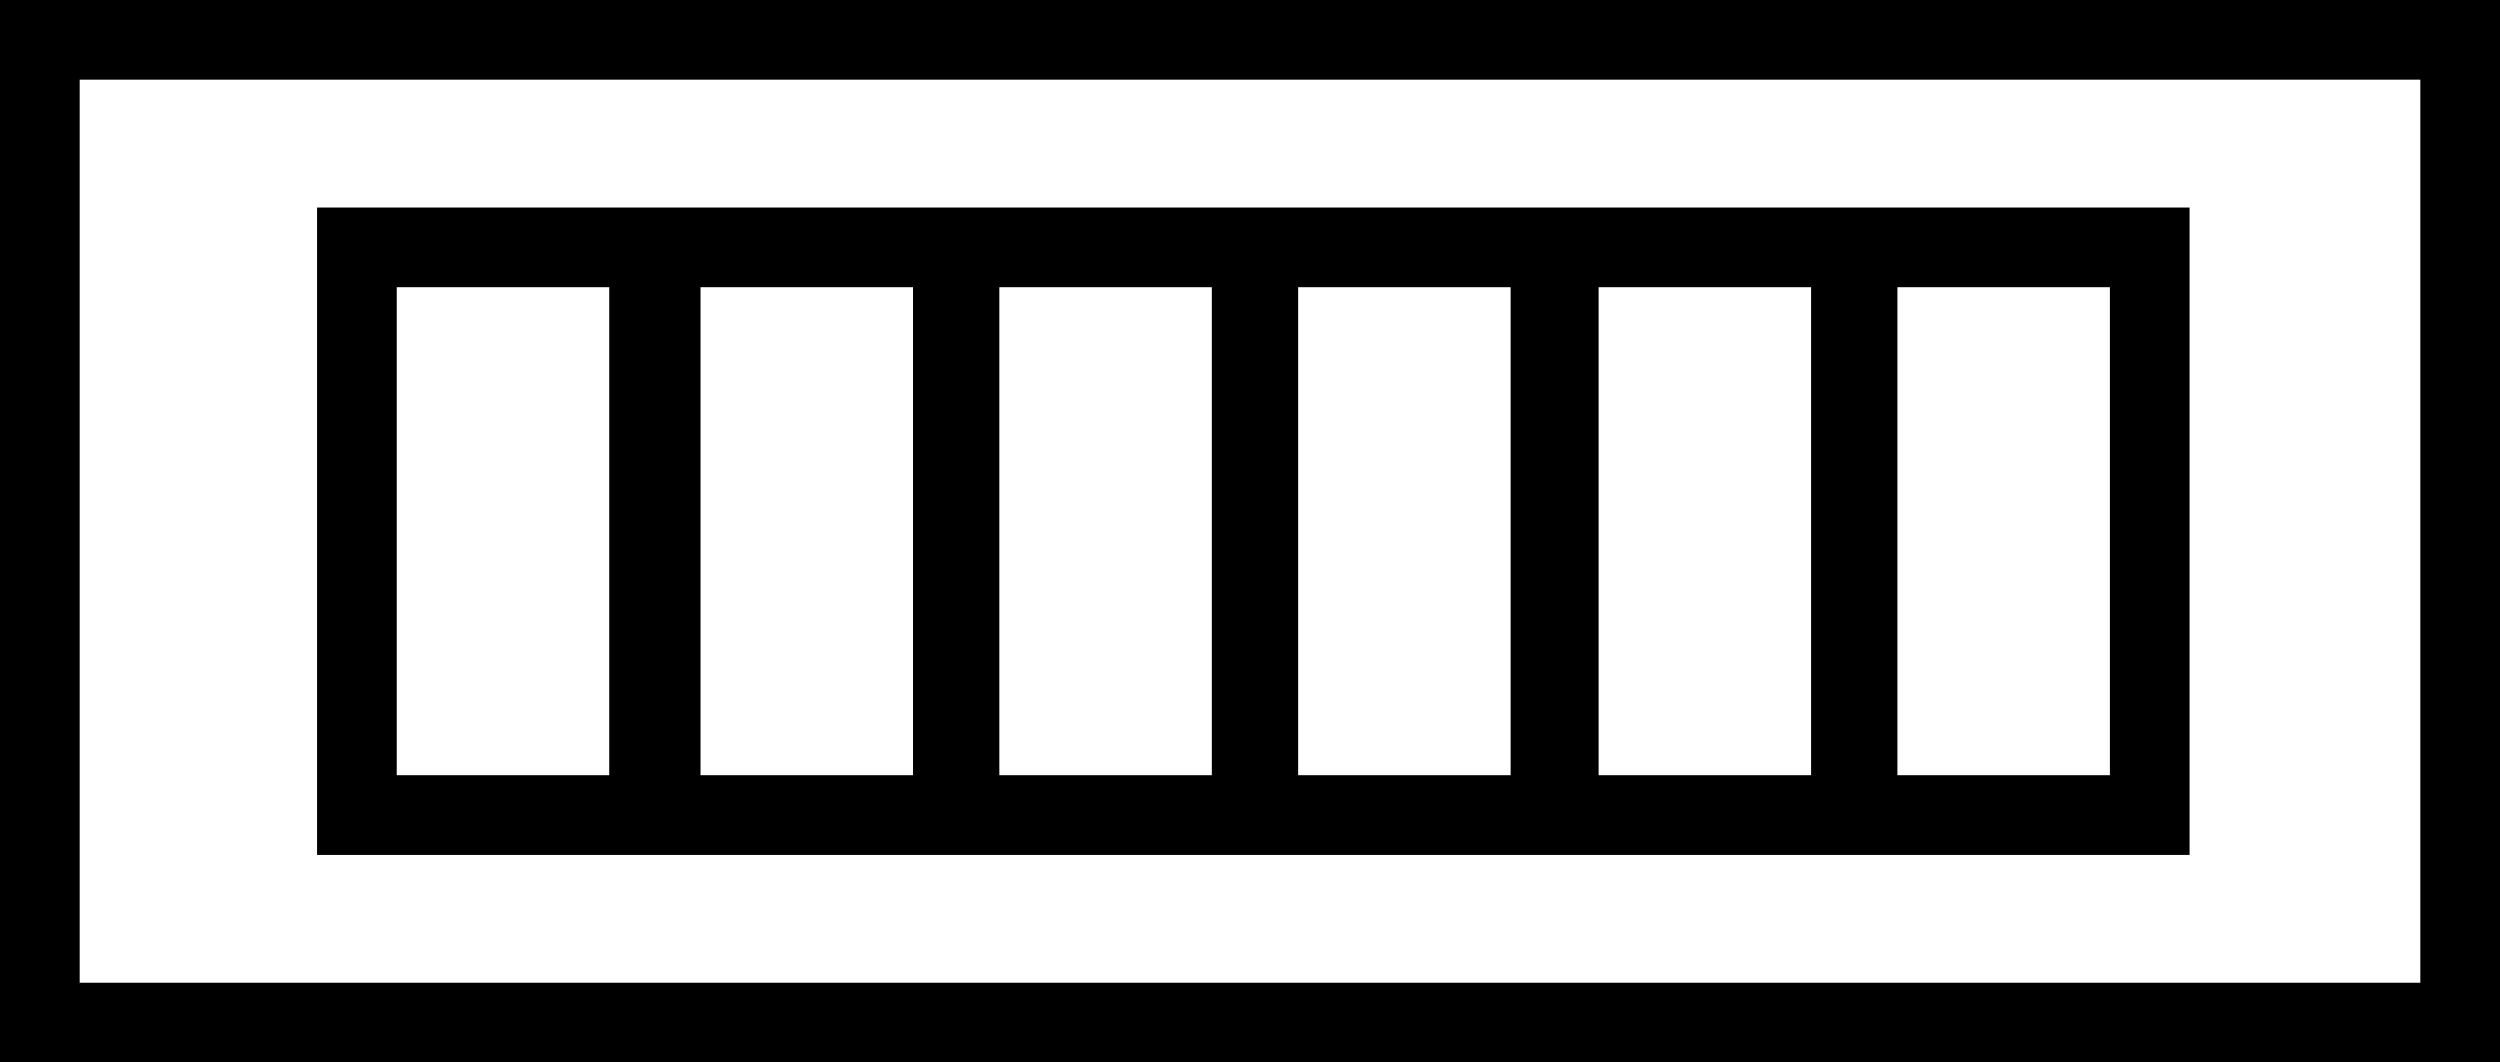 <?xml version="1.0" encoding="utf-8"?>
<!-- Generator: Adobe Illustrator 25.3.1, SVG Export Plug-In . SVG Version: 6.00 Build 0)  -->
<svg version="1.1" id="Livello_1" xmlns="http://www.w3.org/2000/svg" xmlns:xlink="http://www.w3.org/1999/xlink" x="0px" y="0px"
	 viewBox="0 0 150.6 64" style="enable-background:new 0 0 150.6 64;" xml:space="preserve">
<path d="M131.9,51.5h-22.4v-39h22.4V51.5z M114.3,46.7h12.8V17.3h-12.8V46.7z M113.9,51.5H91.5v-39h22.4V51.5z M96.3,46.7h12.8V17.3
	H96.3V46.7z M95.8,51.5H73.5v-39h22.4L95.8,51.5L95.8,51.5z M78.2,46.7H91V17.3H78.2V46.7z M77.8,51.5H55.4v-39h22.4V51.5z
	 M60.2,46.7H73V17.3H60.2V46.7z M59.7,51.5H37.4v-39h22.4v39H59.7z M42.2,46.7H55V17.3H42.2V46.7z M41.5,51.5H19.1v-39h22.4V51.5z
	 M23.9,46.7h12.8V17.3H23.9V46.7z M150.6,64H0V0h150.6V64z M4.8,59.2h141V4.8H4.8V59.2z"/>
</svg>
